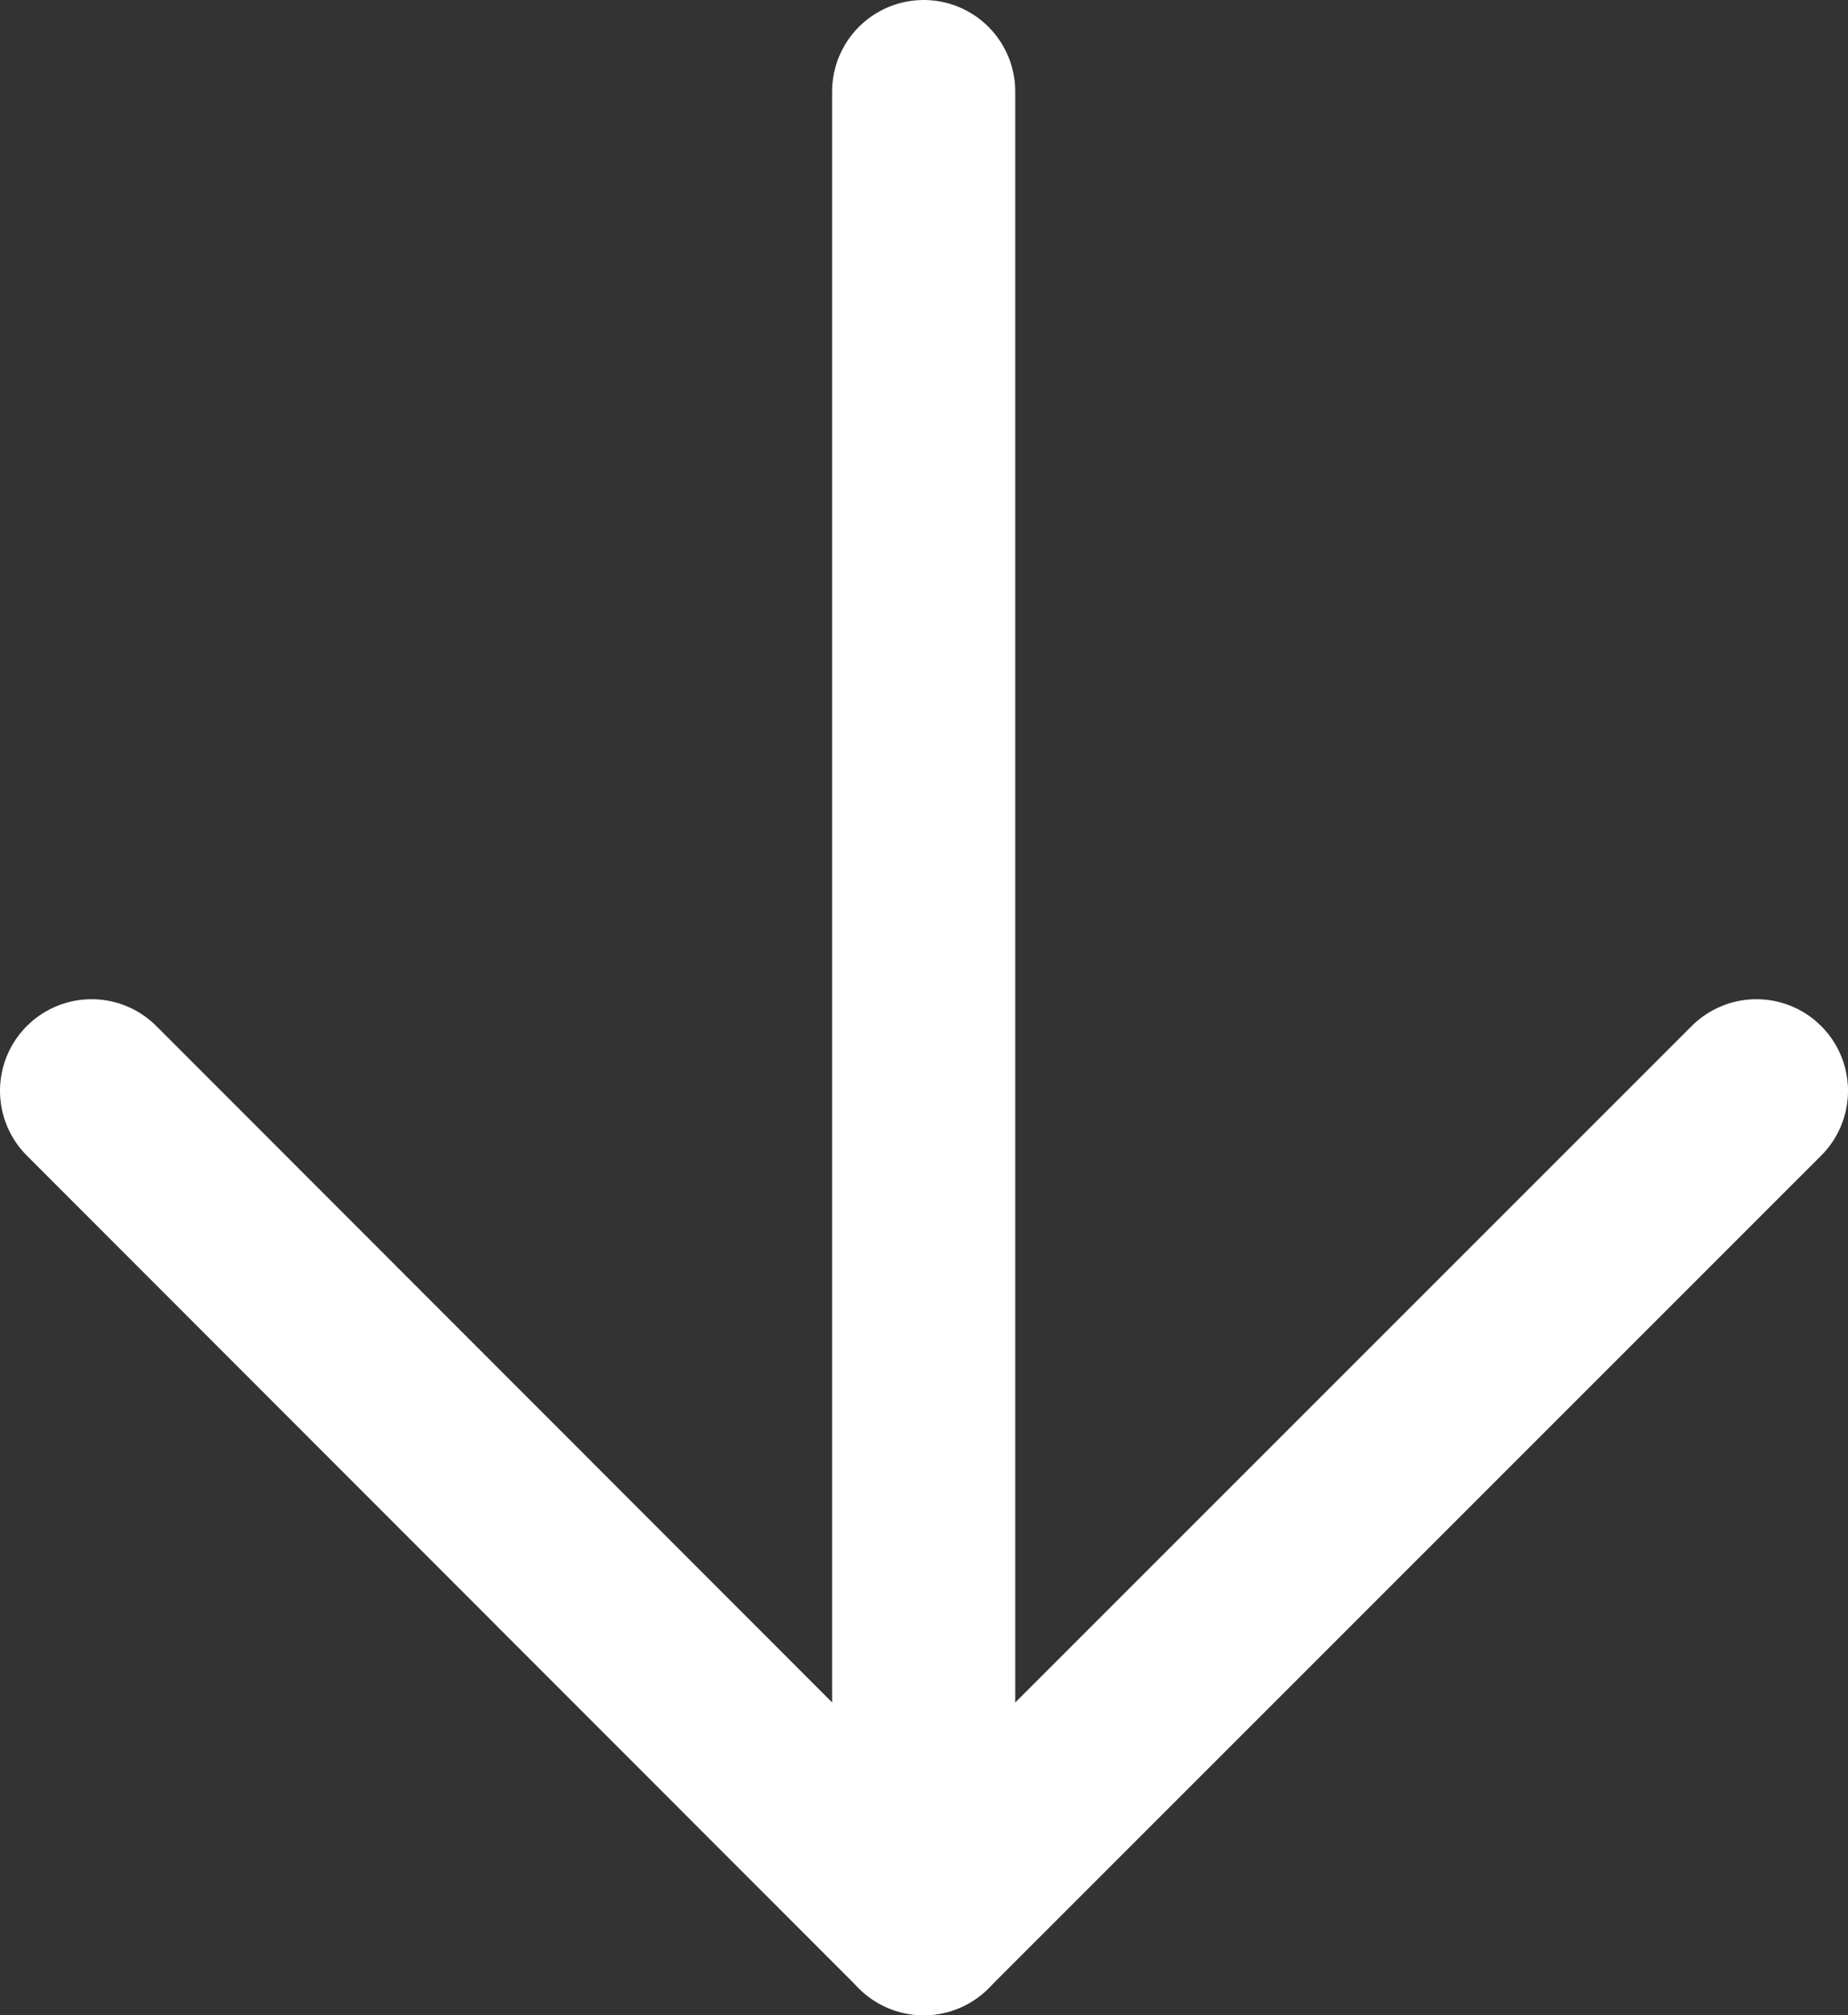 <?xml version="1.0" encoding="UTF-8"?>
<svg id="_レイヤー_1" data-name="レイヤー_1" xmlns="http://www.w3.org/2000/svg" version="1.1" viewBox="0 0 8.577 9.35">
  <rect x="0" y="0" width="8.577" height="9.35" fill="#333333" stroke="none"/>
  <!-- Generator: Adobe Illustrator 29.4.0, SVG Export Plug-In . SVG Version: 2.1.0 Build 152)  -->
  <defs>
    <style>
      .st0 {
        fill: none;
        stroke: #fff;
        stroke-linecap: round;
        stroke-linejoin: round;
        stroke-width: .85px;
      }
    </style>
  </defs>
  <polyline class="st0" points=".425 5.061 4.287 8.925 8.152 5.061"/>
  <line class="st0" x1="4.287" y1="8.925" x2="4.287" y2=".425"/>
</svg>